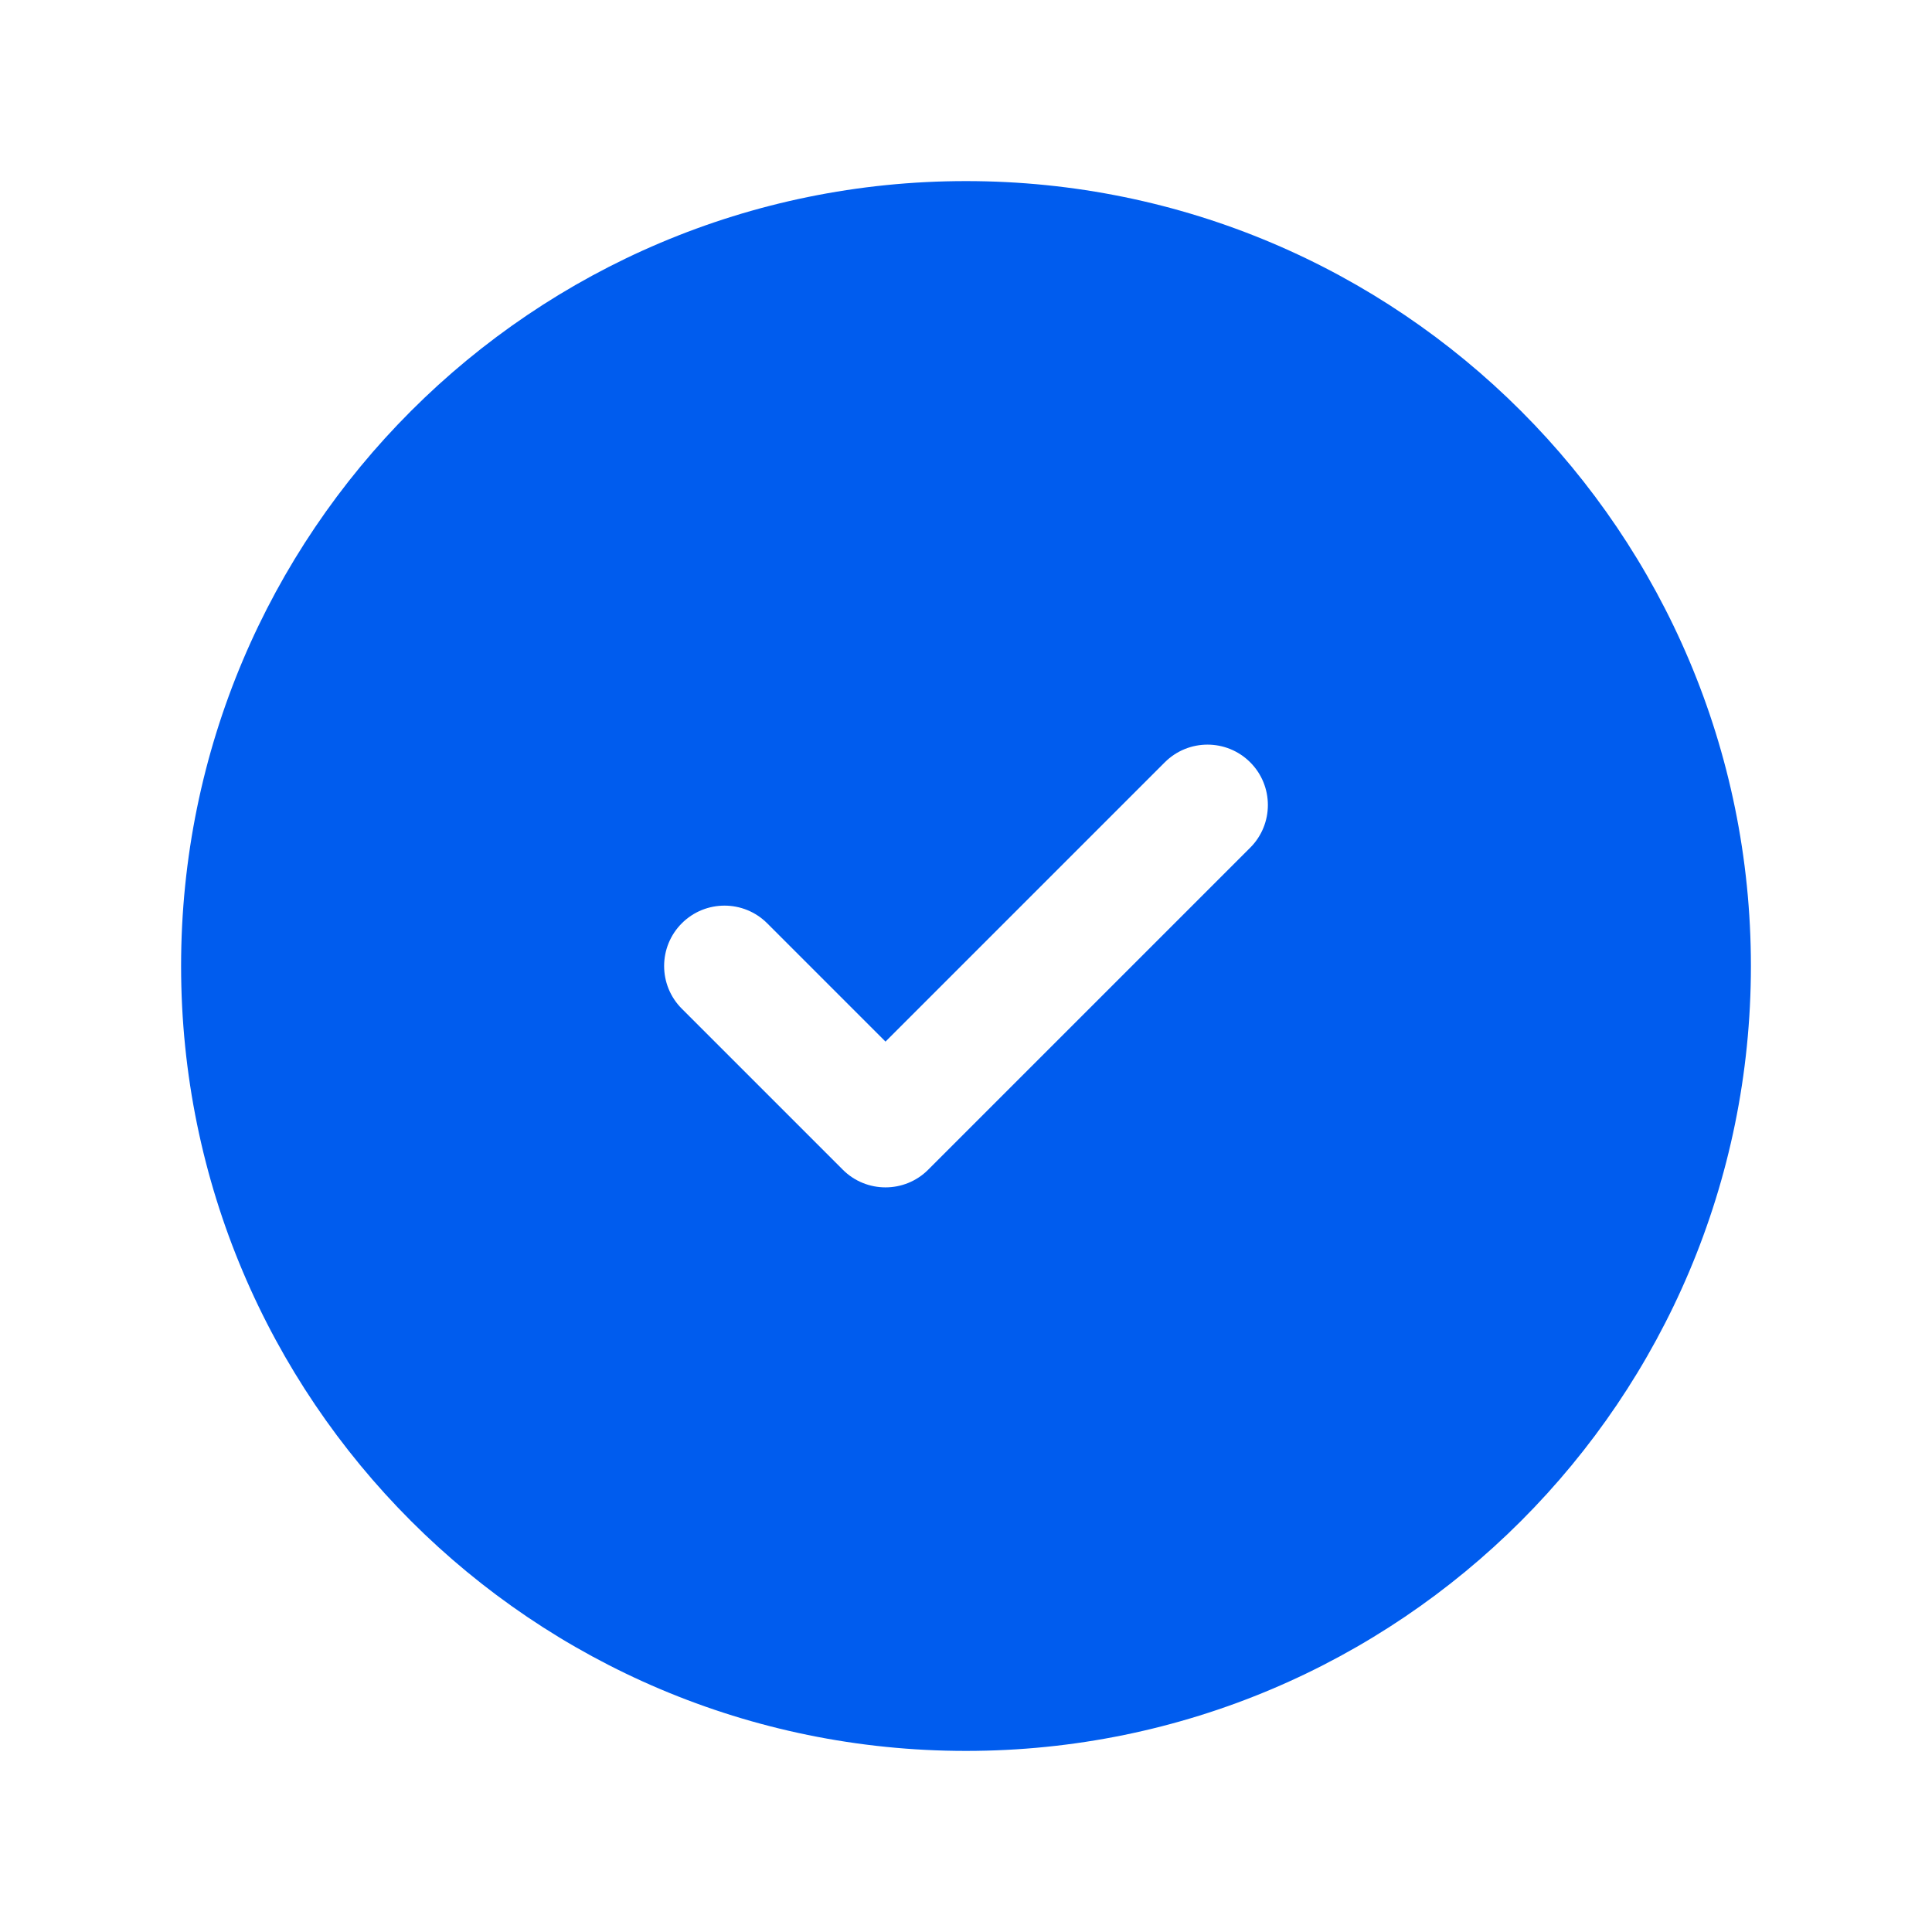 <svg width="30" height="30" viewBox="0 0 30 30" fill="none" xmlns="http://www.w3.org/2000/svg">
<path fill-rule="evenodd" clip-rule="evenodd" d="M15 27.188C21.731 27.188 27.188 21.731 27.188 15C27.188 8.269 21.731 2.812 15 2.812C8.269 2.812 2.812 8.269 2.812 15C2.812 21.731 8.269 27.188 15 27.188ZM19.413 13.163C19.779 12.797 19.779 12.203 19.413 11.837C19.047 11.471 18.453 11.471 18.087 11.837L13.75 16.174L11.913 14.337C11.547 13.971 10.953 13.971 10.587 14.337C10.221 14.703 10.221 15.297 10.587 15.663L13.087 18.163C13.453 18.529 14.047 18.529 14.413 18.163L19.413 13.163Z" fill="#005CEE"/>
</svg>

